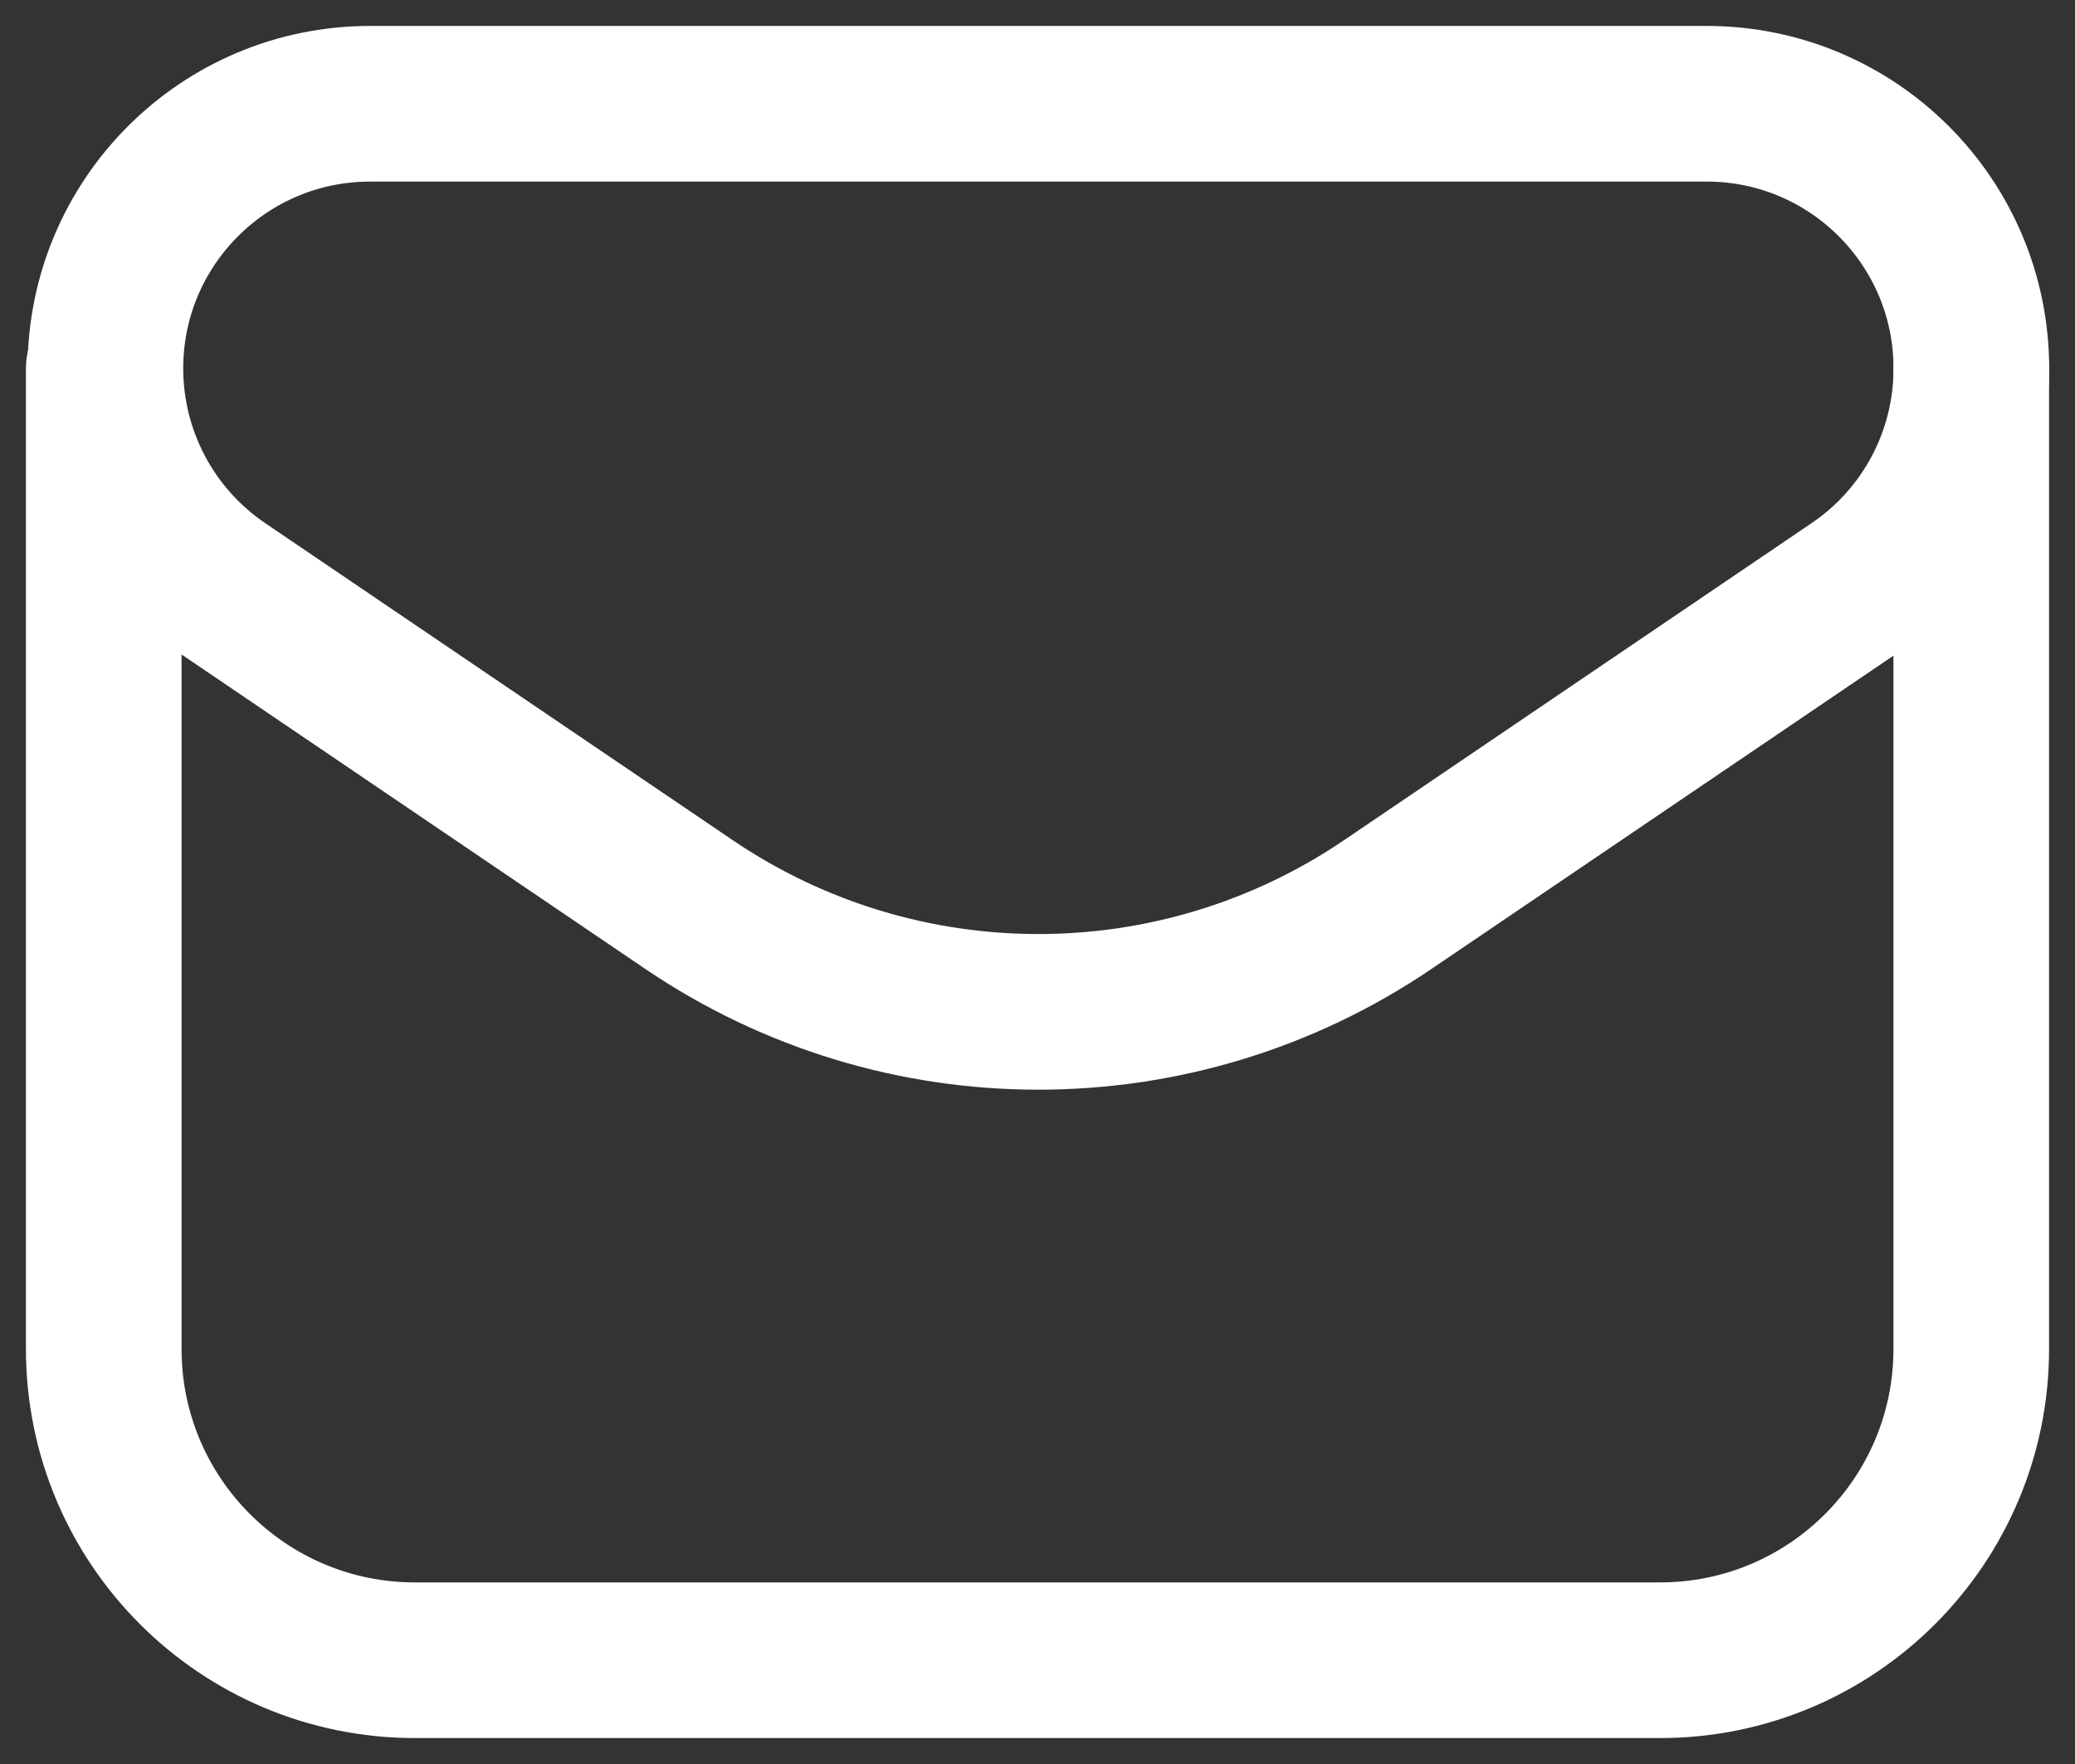 <?xml version="1.0" encoding="UTF-8"?>
<svg xmlns="http://www.w3.org/2000/svg" width="20" height="17" viewBox="0 0 20 17" fill="none">
  <rect x="0" y="0" width="20" height="17" fill="#333333" stroke="none"/>
  <path fill-rule="evenodd" clip-rule="evenodd" d="M13.375 8.718L17.881 5.663C18.582 5.189 19.001 4.398 19.001 3.552V3.552C19.001 2.142 17.859 1 16.45 1H3.567C2.158 1 1.016 2.142 1.016 3.551V3.551C1.016 4.397 1.435 5.188 2.136 5.663L6.642 8.718C8.675 10.096 11.342 10.096 13.375 8.718V8.718Z" stroke="#FFFFFF" stroke-width="1.5" stroke-linecap="round" stroke-linejoin="round"></path>
  <path d="M1 3.551V13C1 14.657 2.343 16 4 16H16C17.657 16 19 14.657 19 13V3.552" stroke="#FFFFFF" stroke-width="1.5" stroke-linecap="round" stroke-linejoin="round"></path>
</svg>
